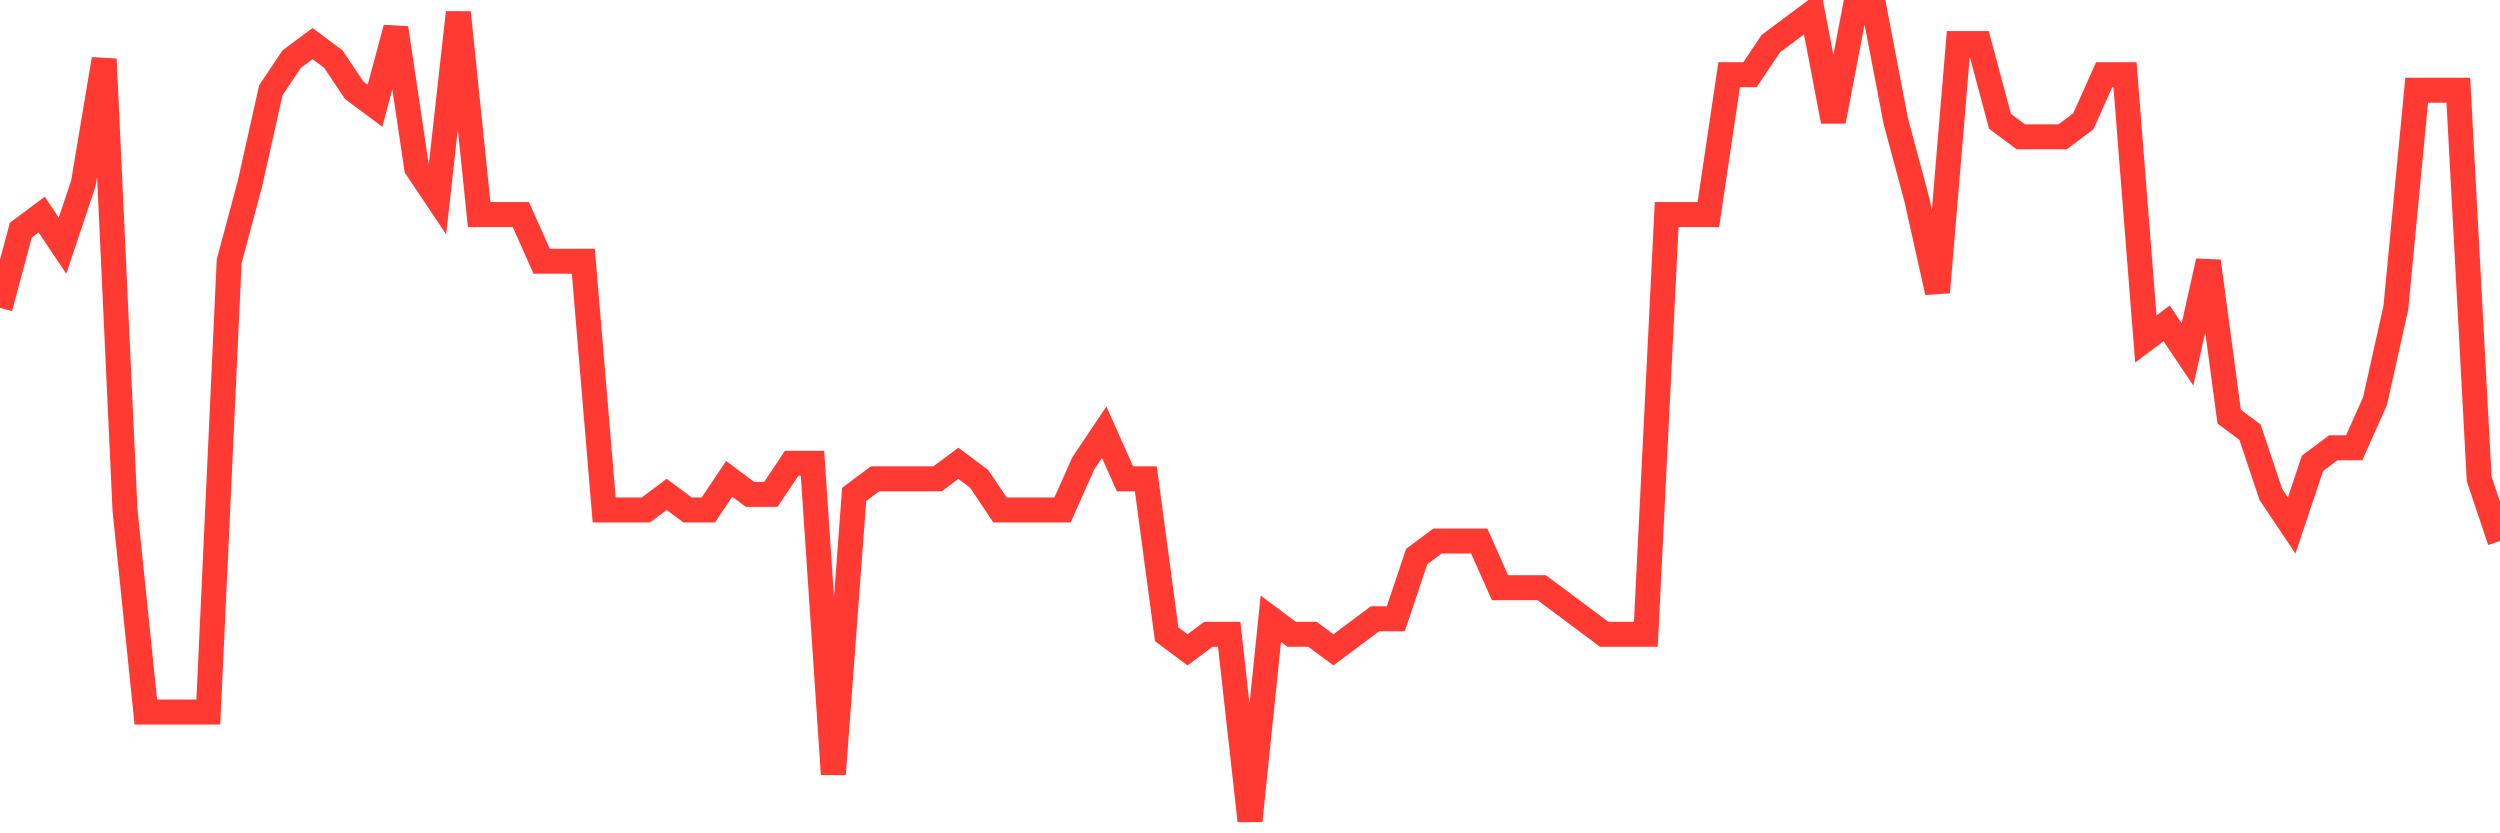<svg
  xmlns="http://www.w3.org/2000/svg"
  xmlns:xlink="http://www.w3.org/1999/xlink"
  width="120"
  height="40"
  viewBox="0 0 120 40"
  preserveAspectRatio="none"
>
  <polyline
    points="0,14.777 1,11.046 2,10.3 3,11.792 4,8.808 5,2.838 6,24.477 7,34.177 8,34.177 9,34.177 10,34.177 11,12.538 12,8.808 13,4.331 14,2.838 15,2.092 16,2.838 17,4.331 18,5.077 19,1.346 20,8.062 21,9.554 22,0.6 23,10.3 24,10.3 25,10.3 26,12.538 27,12.538 28,12.538 29,24.477 30,24.477 31,24.477 32,23.731 33,24.477 34,24.477 35,22.985 36,23.731 37,23.731 38,22.238 39,22.238 40,37.162 41,23.731 42,22.985 43,22.985 44,22.985 45,22.985 46,22.238 47,22.985 48,24.477 49,24.477 50,24.477 51,24.477 52,22.238 53,20.746 54,22.985 55,22.985 56,30.446 57,31.192 58,30.446 59,30.446 60,39.4 61,29.7 62,30.446 63,30.446 64,31.192 65,30.446 66,29.7 67,29.7 68,26.715 69,25.969 70,25.969 71,25.969 72,28.208 73,28.208 74,28.208 75,28.954 76,29.7 77,30.446 78,30.446 79,30.446 80,10.3 81,10.3 82,10.3 83,3.585 84,3.585 85,2.092 86,1.346 87,0.6 88,5.823 89,0.6 90,0.6 91,5.823 92,9.554 93,14.031 94,2.092 95,2.092 96,5.823 97,6.569 98,6.569 99,6.569 100,5.823 101,3.585 102,3.585 103,16.269 104,15.523 105,17.015 106,12.538 107,20 108,20.746 109,23.731 110,25.223 111,22.238 112,21.492 113,21.492 114,19.254 115,14.777 116,4.331 117,4.331 118,4.331 119,22.985 120,25.969"
    fill="none"
    stroke="#ff3a33"
    stroke-width="1.2"
  >
  </polyline>
</svg>
